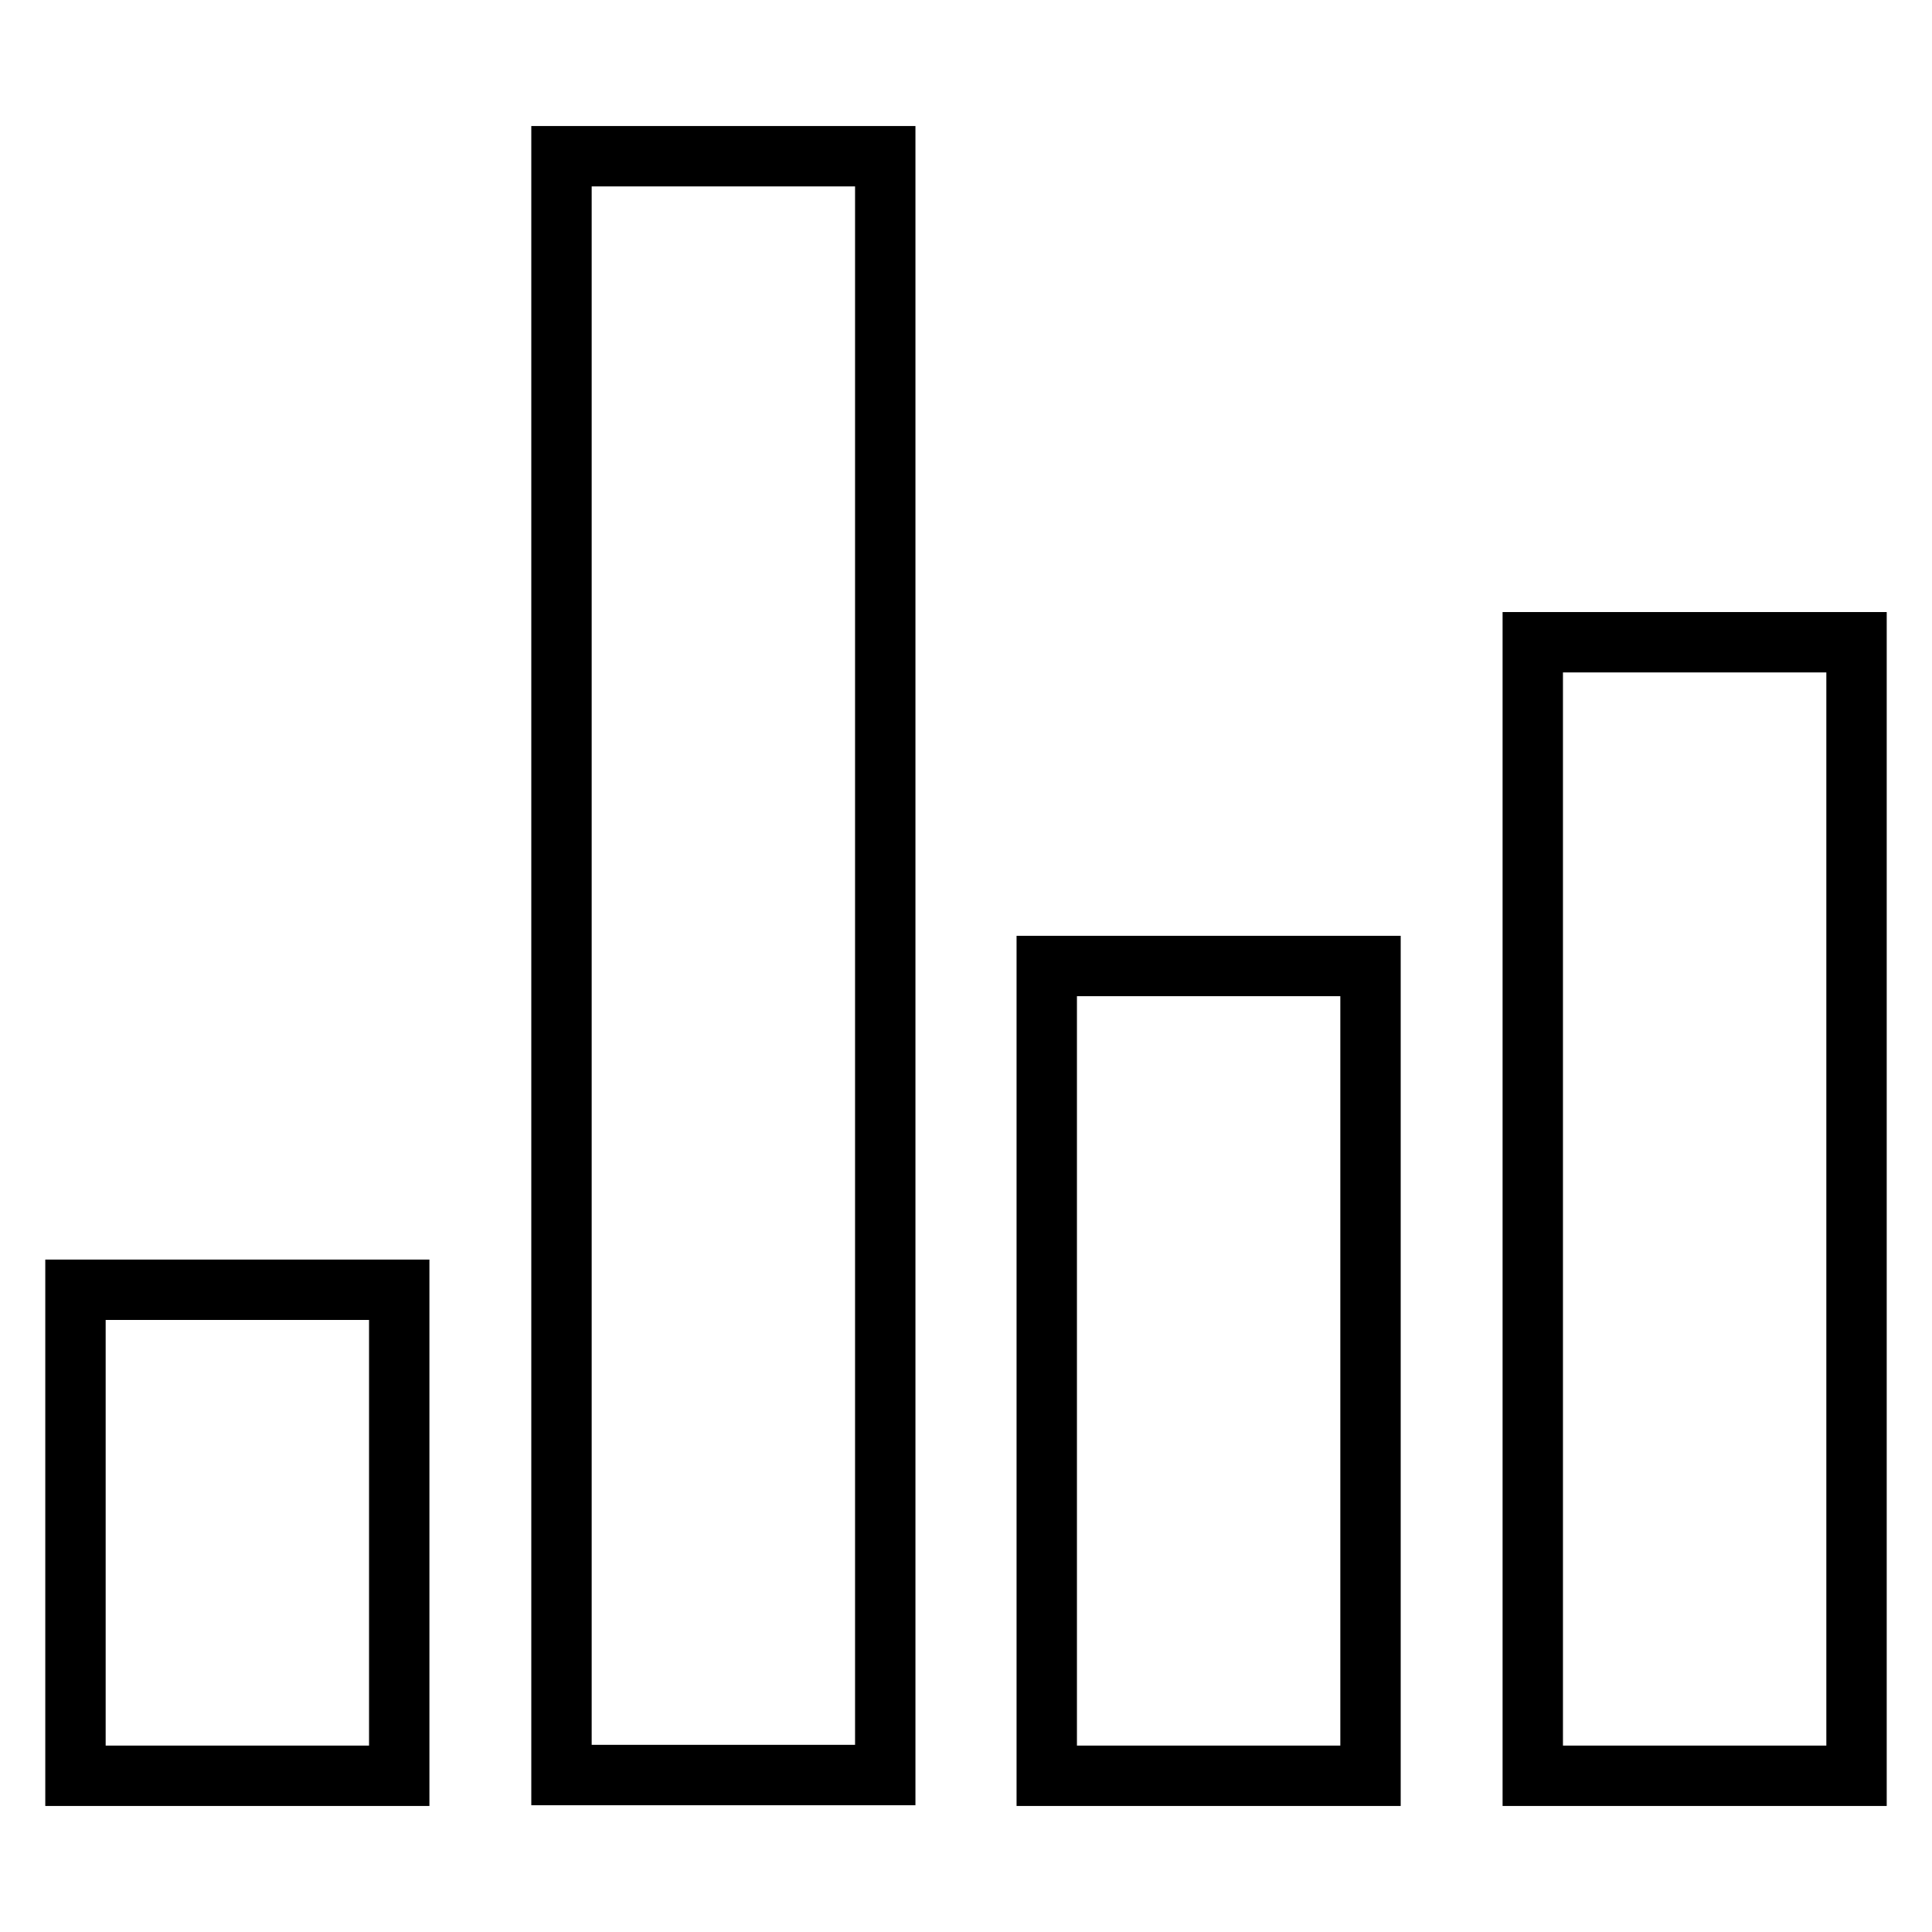 <?xml version="1.0" encoding="utf-8"?>
<!-- Svg Vector Icons : http://www.onlinewebfonts.com/icon -->
<!DOCTYPE svg PUBLIC "-//W3C//DTD SVG 1.1//EN" "http://www.w3.org/Graphics/SVG/1.1/DTD/svg11.dtd">
<svg version="1.1" xmlns="http://www.w3.org/2000/svg" xmlns:xlink="http://www.w3.org/1999/xlink" x="0px" y="0px" viewBox="0 0 256 256" enable-background="new 0 0 256 256" xml:space="preserve">
<g> <path stroke-width="8" fill-opacity="0" stroke="#000000"  d="M74.4,20.7h42.9v214.5H74.4V20.7L74.4,20.7z M10,170.9h42.9v64.4H10V170.9L10,170.9z M138.7,128h42.9v107.3 h-42.9V128L138.7,128z M203.1,85.1H246v150.2h-42.9V85.1L203.1,85.1z"/></g>
</svg>
